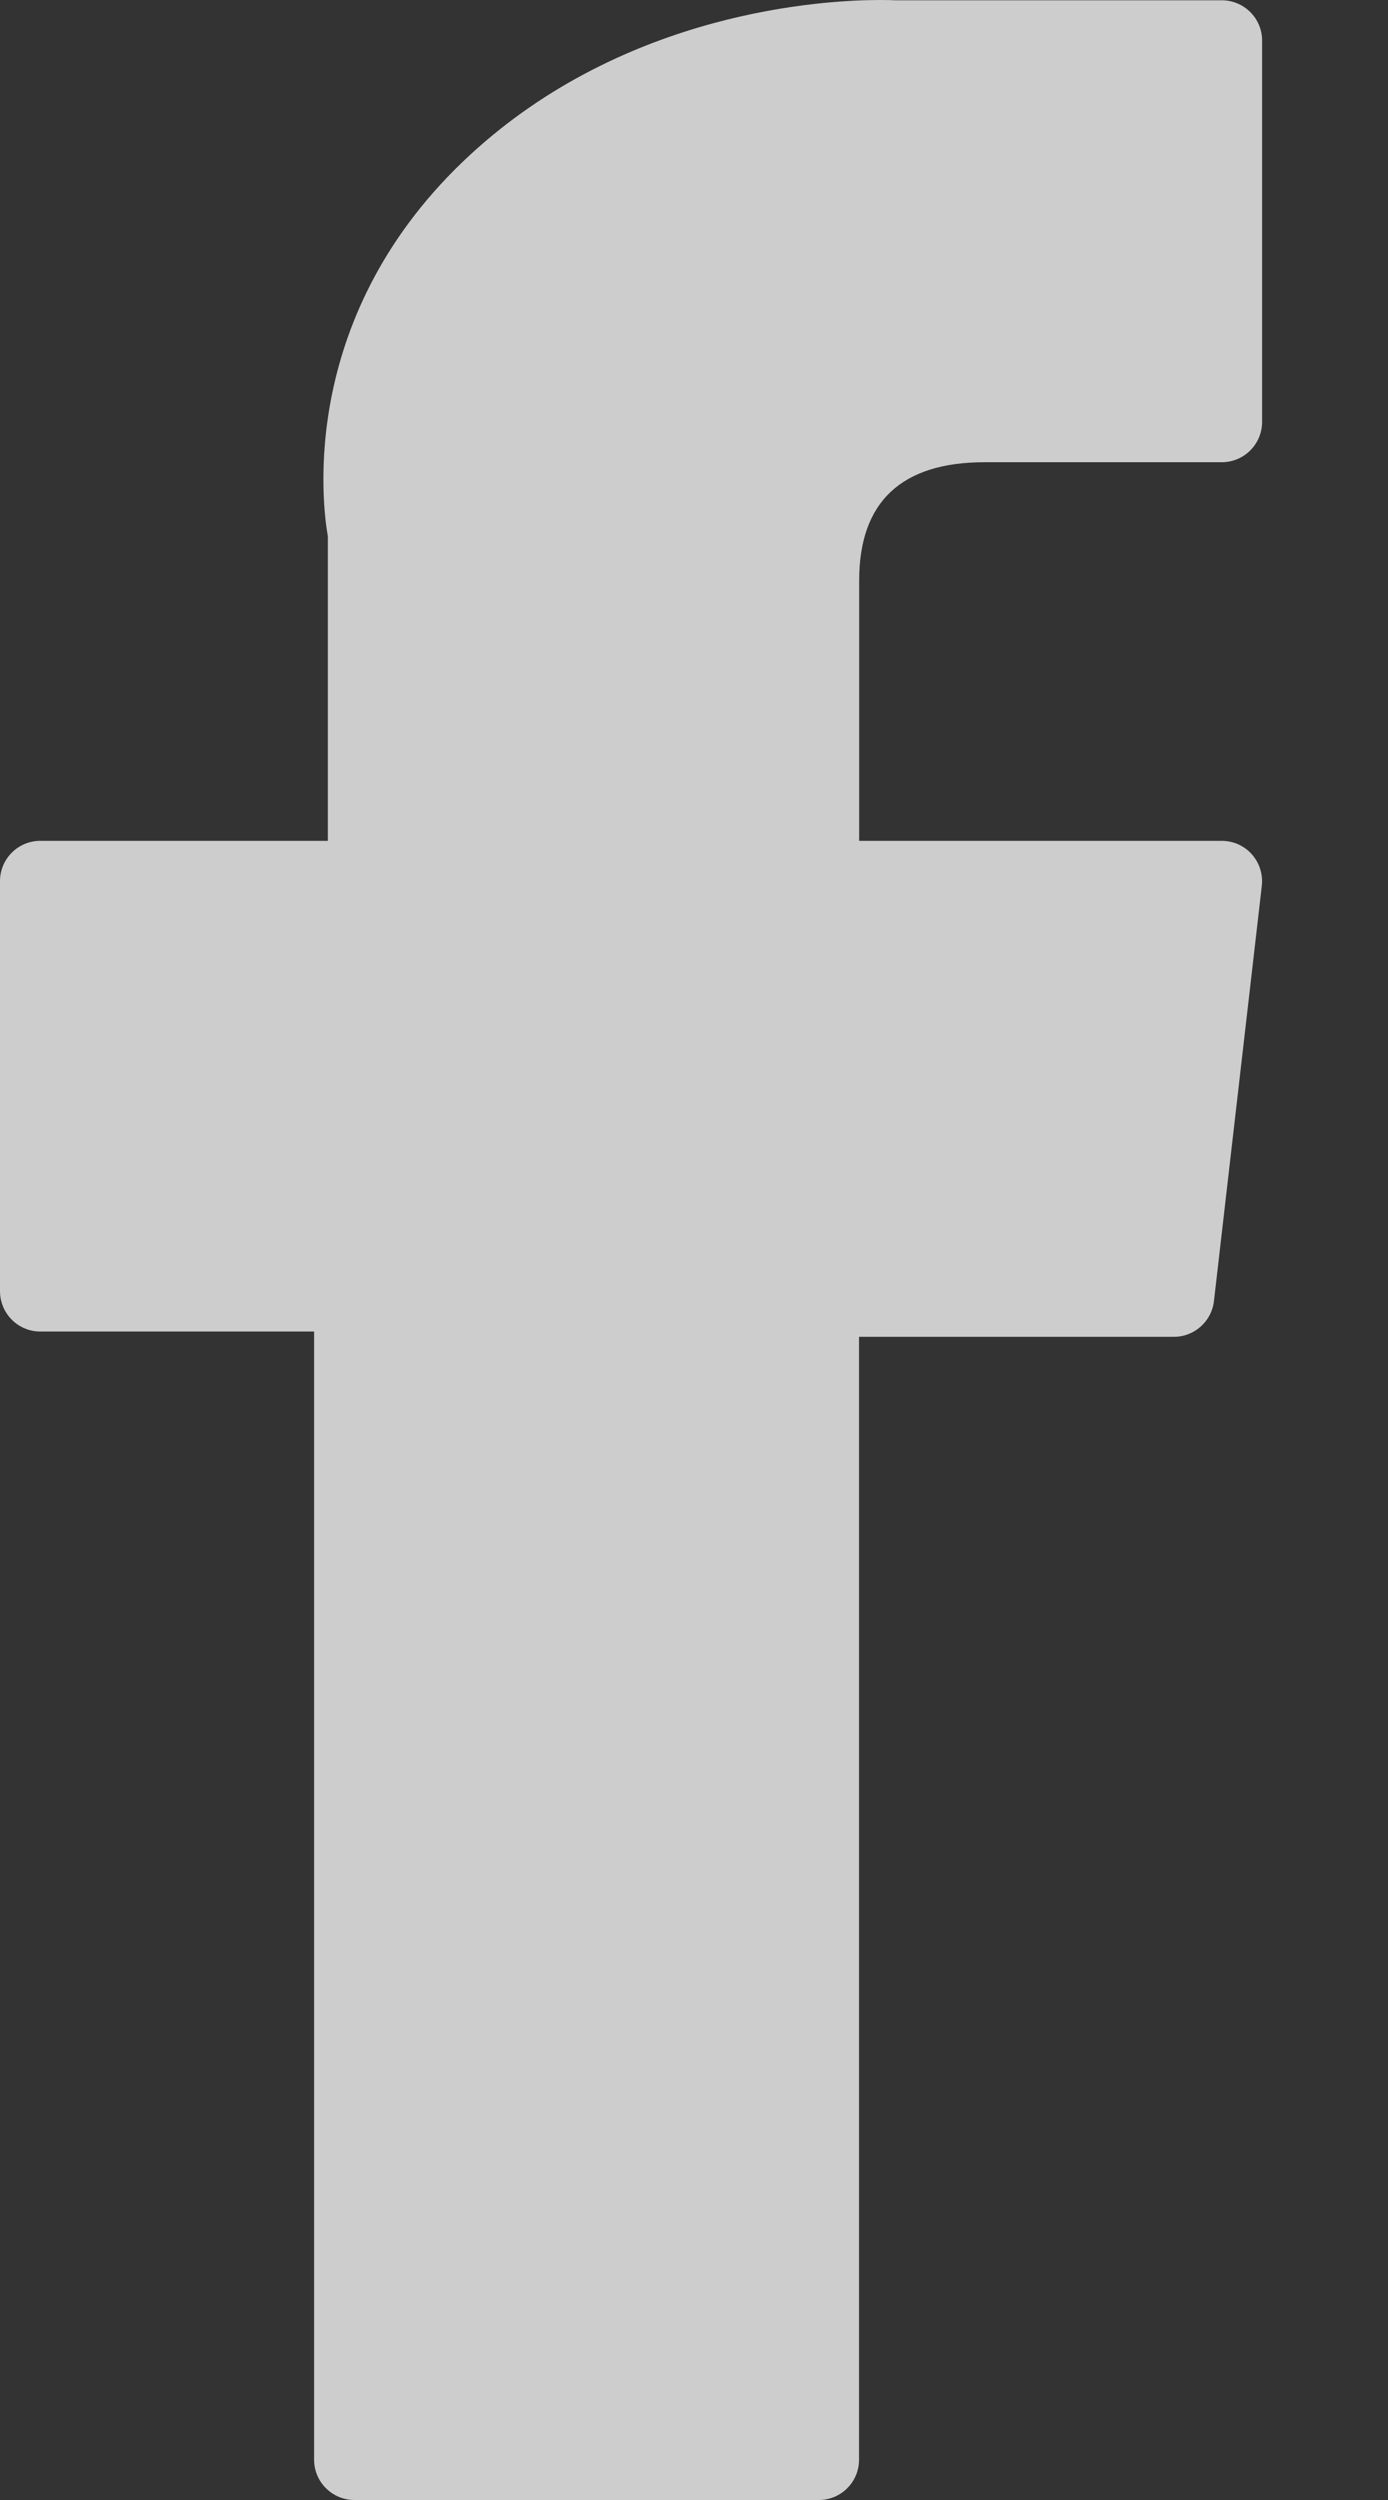 <svg width="10" height="18" viewBox="0 0 10 18" fill="none" xmlns="http://www.w3.org/2000/svg">
<rect x="0" y="0" width="10" height="18" fill="#333333" stroke="none"/>
<path d="M0.29 9.587H2.263V17.71C2.263 17.87 2.393 18 2.554 18H5.899C6.06 18 6.189 17.87 6.189 17.71V9.625H8.458C8.605 9.625 8.729 9.514 8.746 9.368L9.091 6.377C9.1 6.295 9.074 6.213 9.019 6.151C8.964 6.089 8.885 6.054 8.802 6.054H6.19V4.179C6.19 3.614 6.494 3.328 7.094 3.328C7.18 3.328 8.802 3.328 8.802 3.328C8.963 3.328 9.093 3.198 9.093 3.037V0.292C9.093 0.132 8.963 0.002 8.802 0.002H6.448C6.431 0.001 6.395 0 6.34 0C5.932 0 4.512 0.08 3.39 1.112C2.148 2.255 2.32 3.624 2.362 3.862V6.054H0.29C0.13 6.054 0 6.184 0 6.344V9.296C0 9.457 0.13 9.587 0.29 9.587Z" fill="#F5F5F5" fill-opacity="0.79"/>
</svg>
